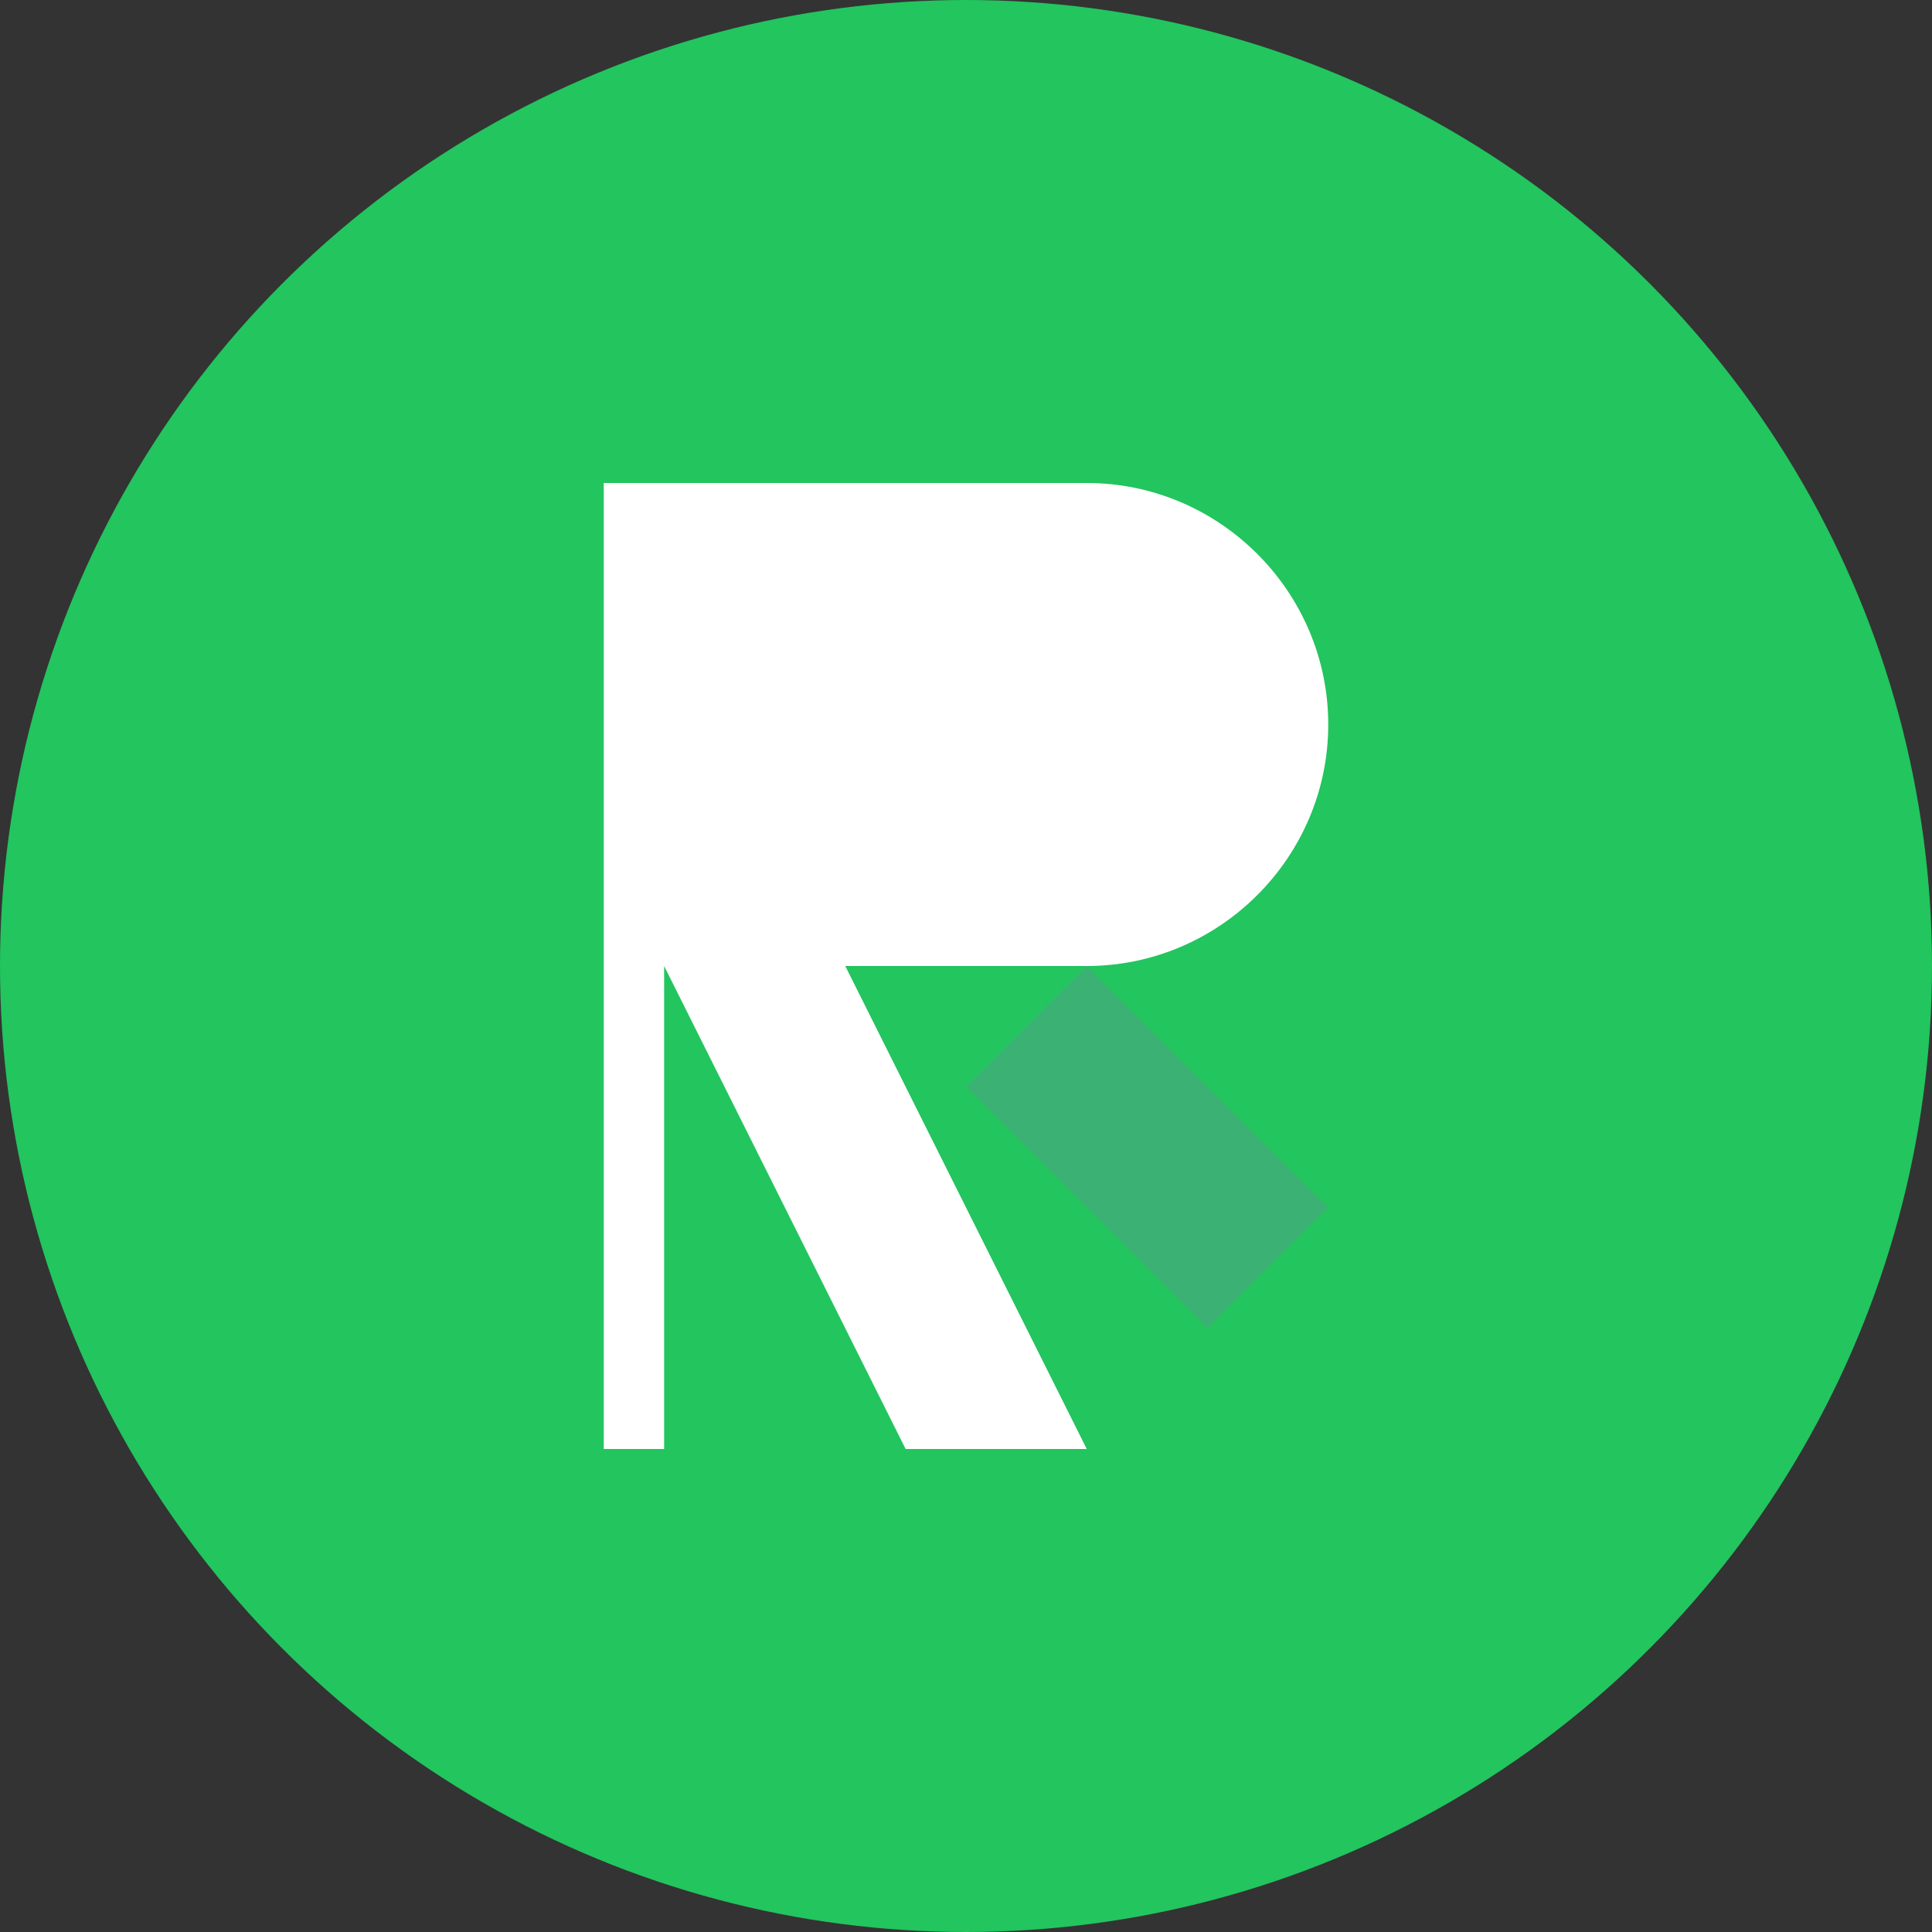 <svg width="32" height="32" viewBox="0 0 32 32" fill="none" xmlns="http://www.w3.org/2000/svg">
  <rect x="0" y="0" width="32" height="32" fill="#333333" stroke="none"/>
  <!-- Background circle -->
  <circle cx="16" cy="16" r="16" fill="#22c55e"/>
  
  <!-- Stylized R -->
  <path d="M10 8h8c2.2 0 4 1.8 4 4s-1.8 4-4 4h-4l4 8h-3l-4-8v8h-1V8z" fill="white"/>
  
  <!-- Validation checkmark -->
  <path d="M22 20l-2 2-4-4 2-2 4 4z" fill="#3BB273"/>
</svg>
